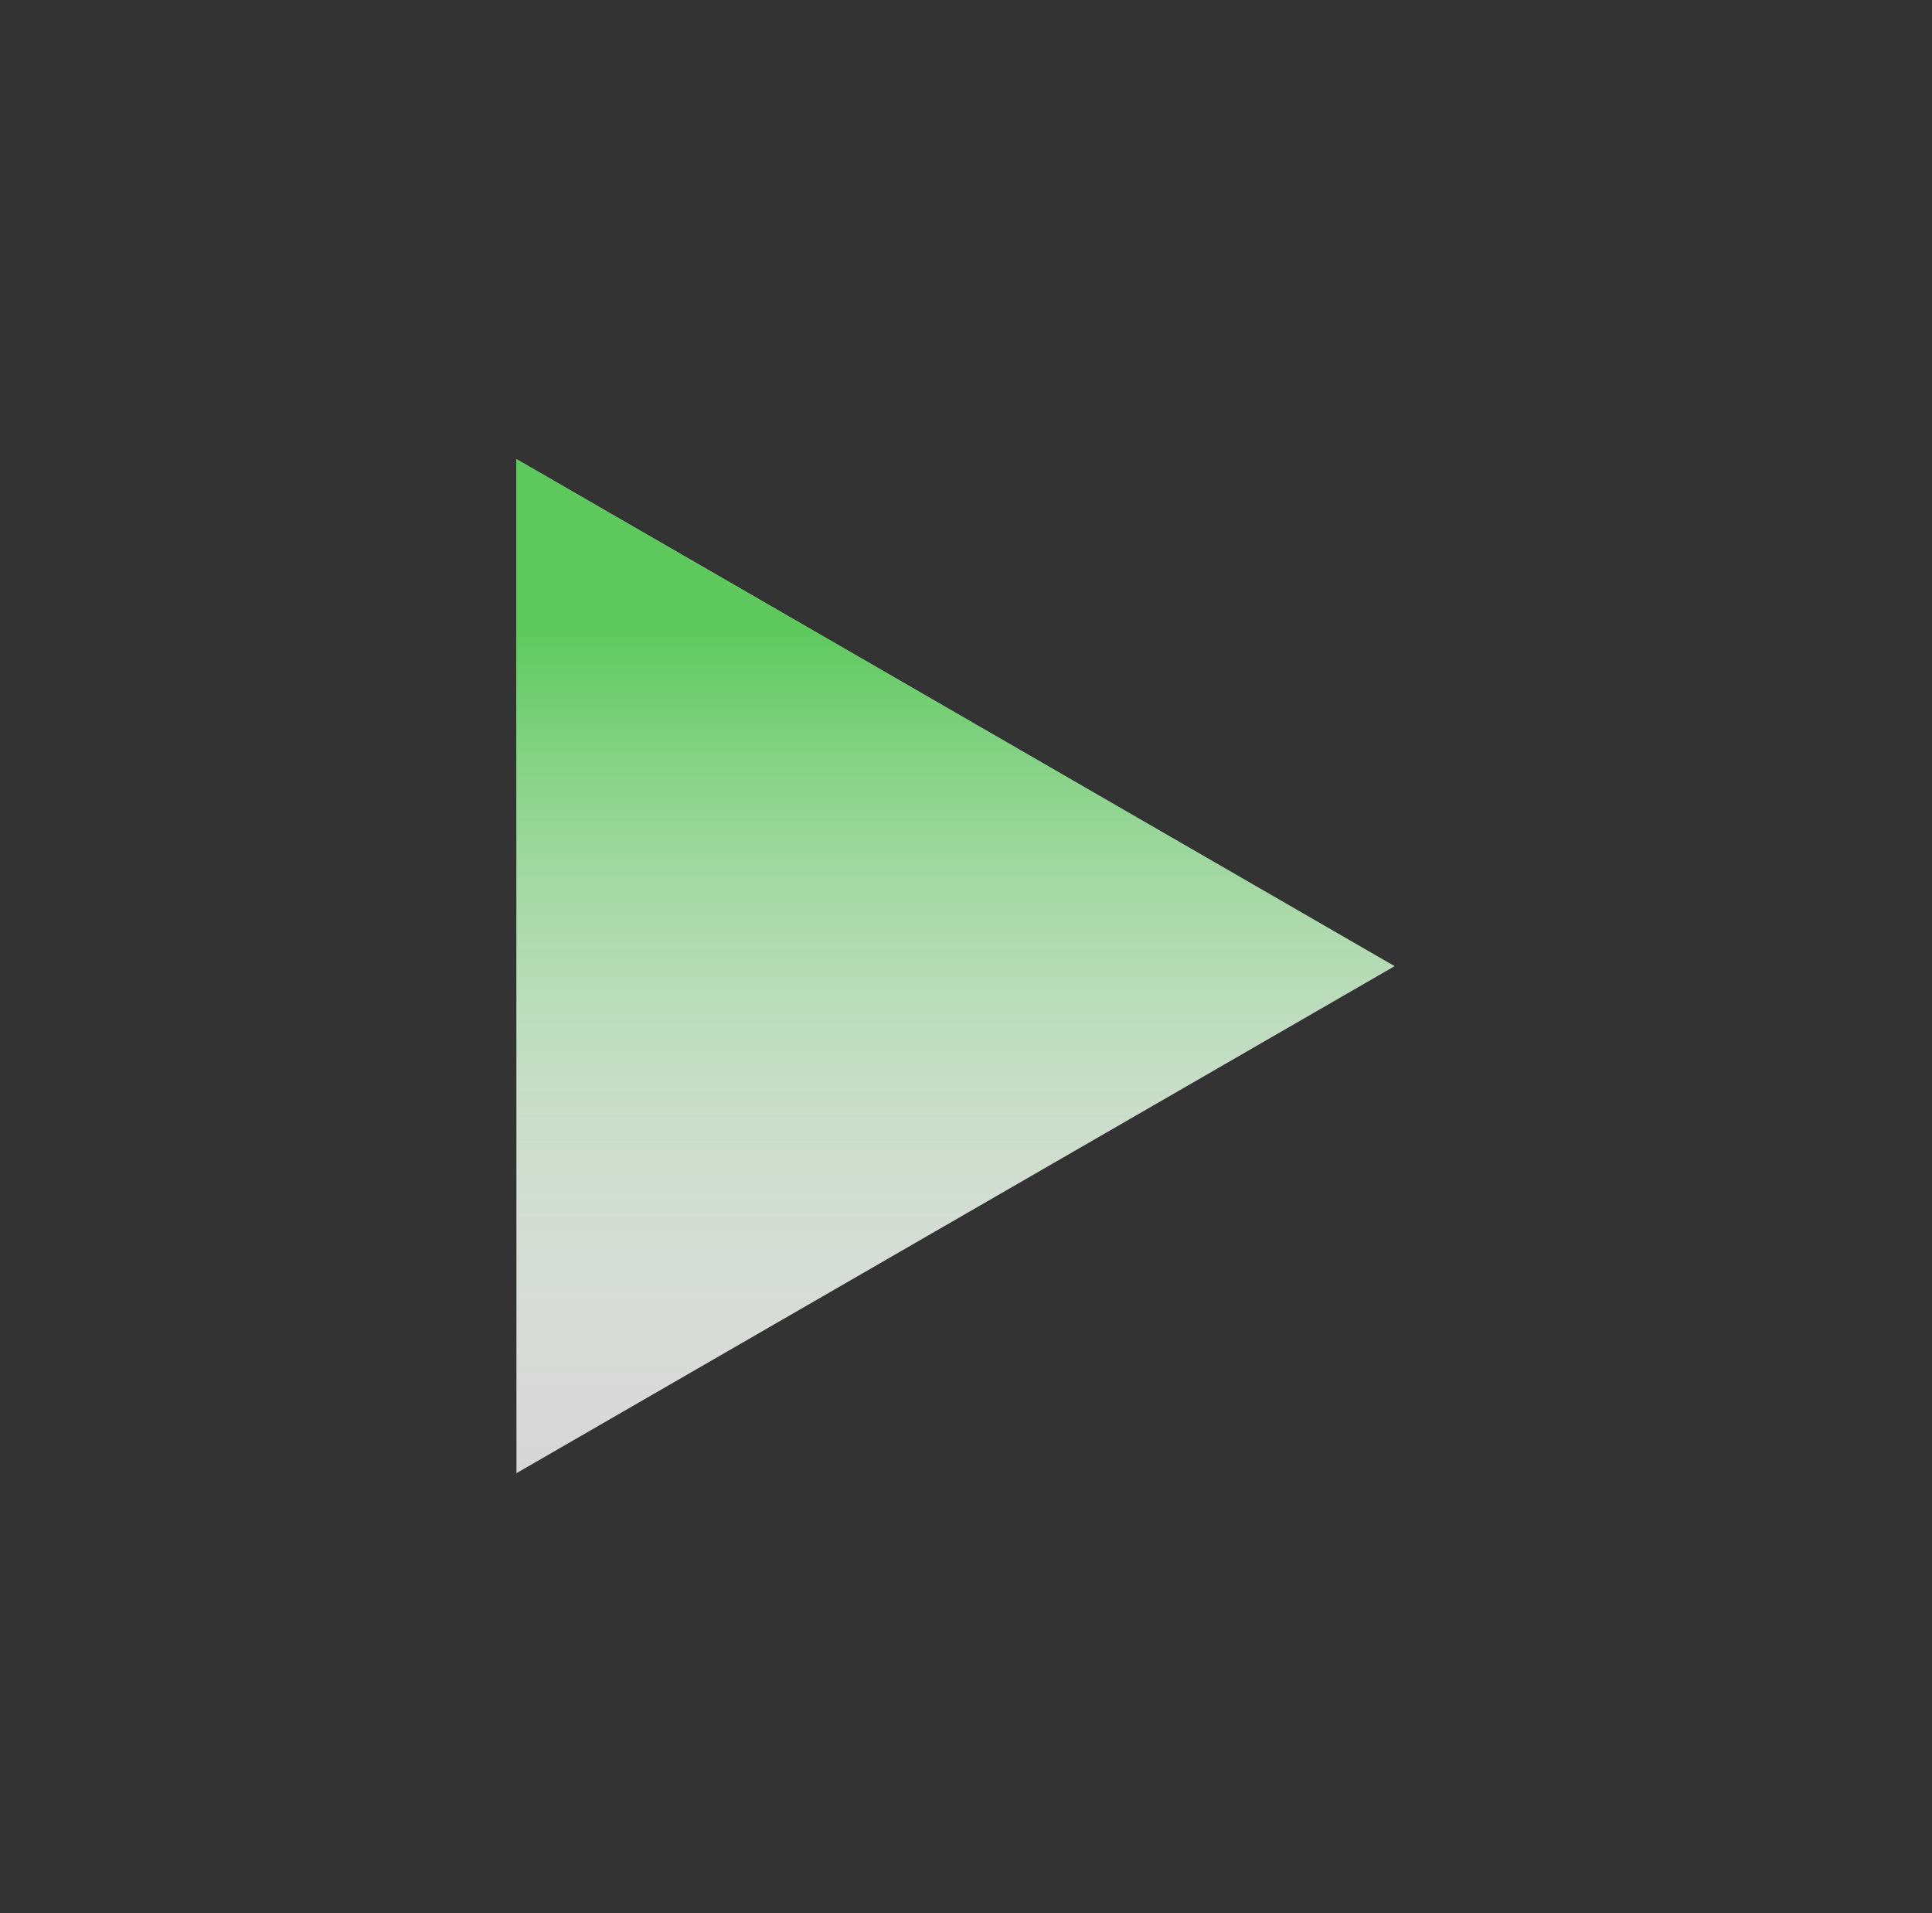 <svg width="101" height="100" viewBox="0 0 101 100" fill="none" xmlns="http://www.w3.org/2000/svg">
<rect x="0" y="0" width="101" height="100" fill="#333333" stroke="none"/>
<path d="M72.899 50.5L27 77L27 24L72.899 50.5Z" fill="white" fill-opacity="0.8"/>
<path d="M72.899 50.5L27 77L27 24L72.899 50.5Z" fill="url(#paint0_linear_7386_1739)"/>
<defs>
<linearGradient id="paint0_linear_7386_1739" x1="49.95" y1="24" x2="49.95" y2="77" gradientUnits="userSpaceOnUse">
<stop offset="0.168" stop-color="#5DC95D"/>
<stop offset="1" stop-color="white" stop-opacity="0"/>
</linearGradient>
</defs>
</svg>
